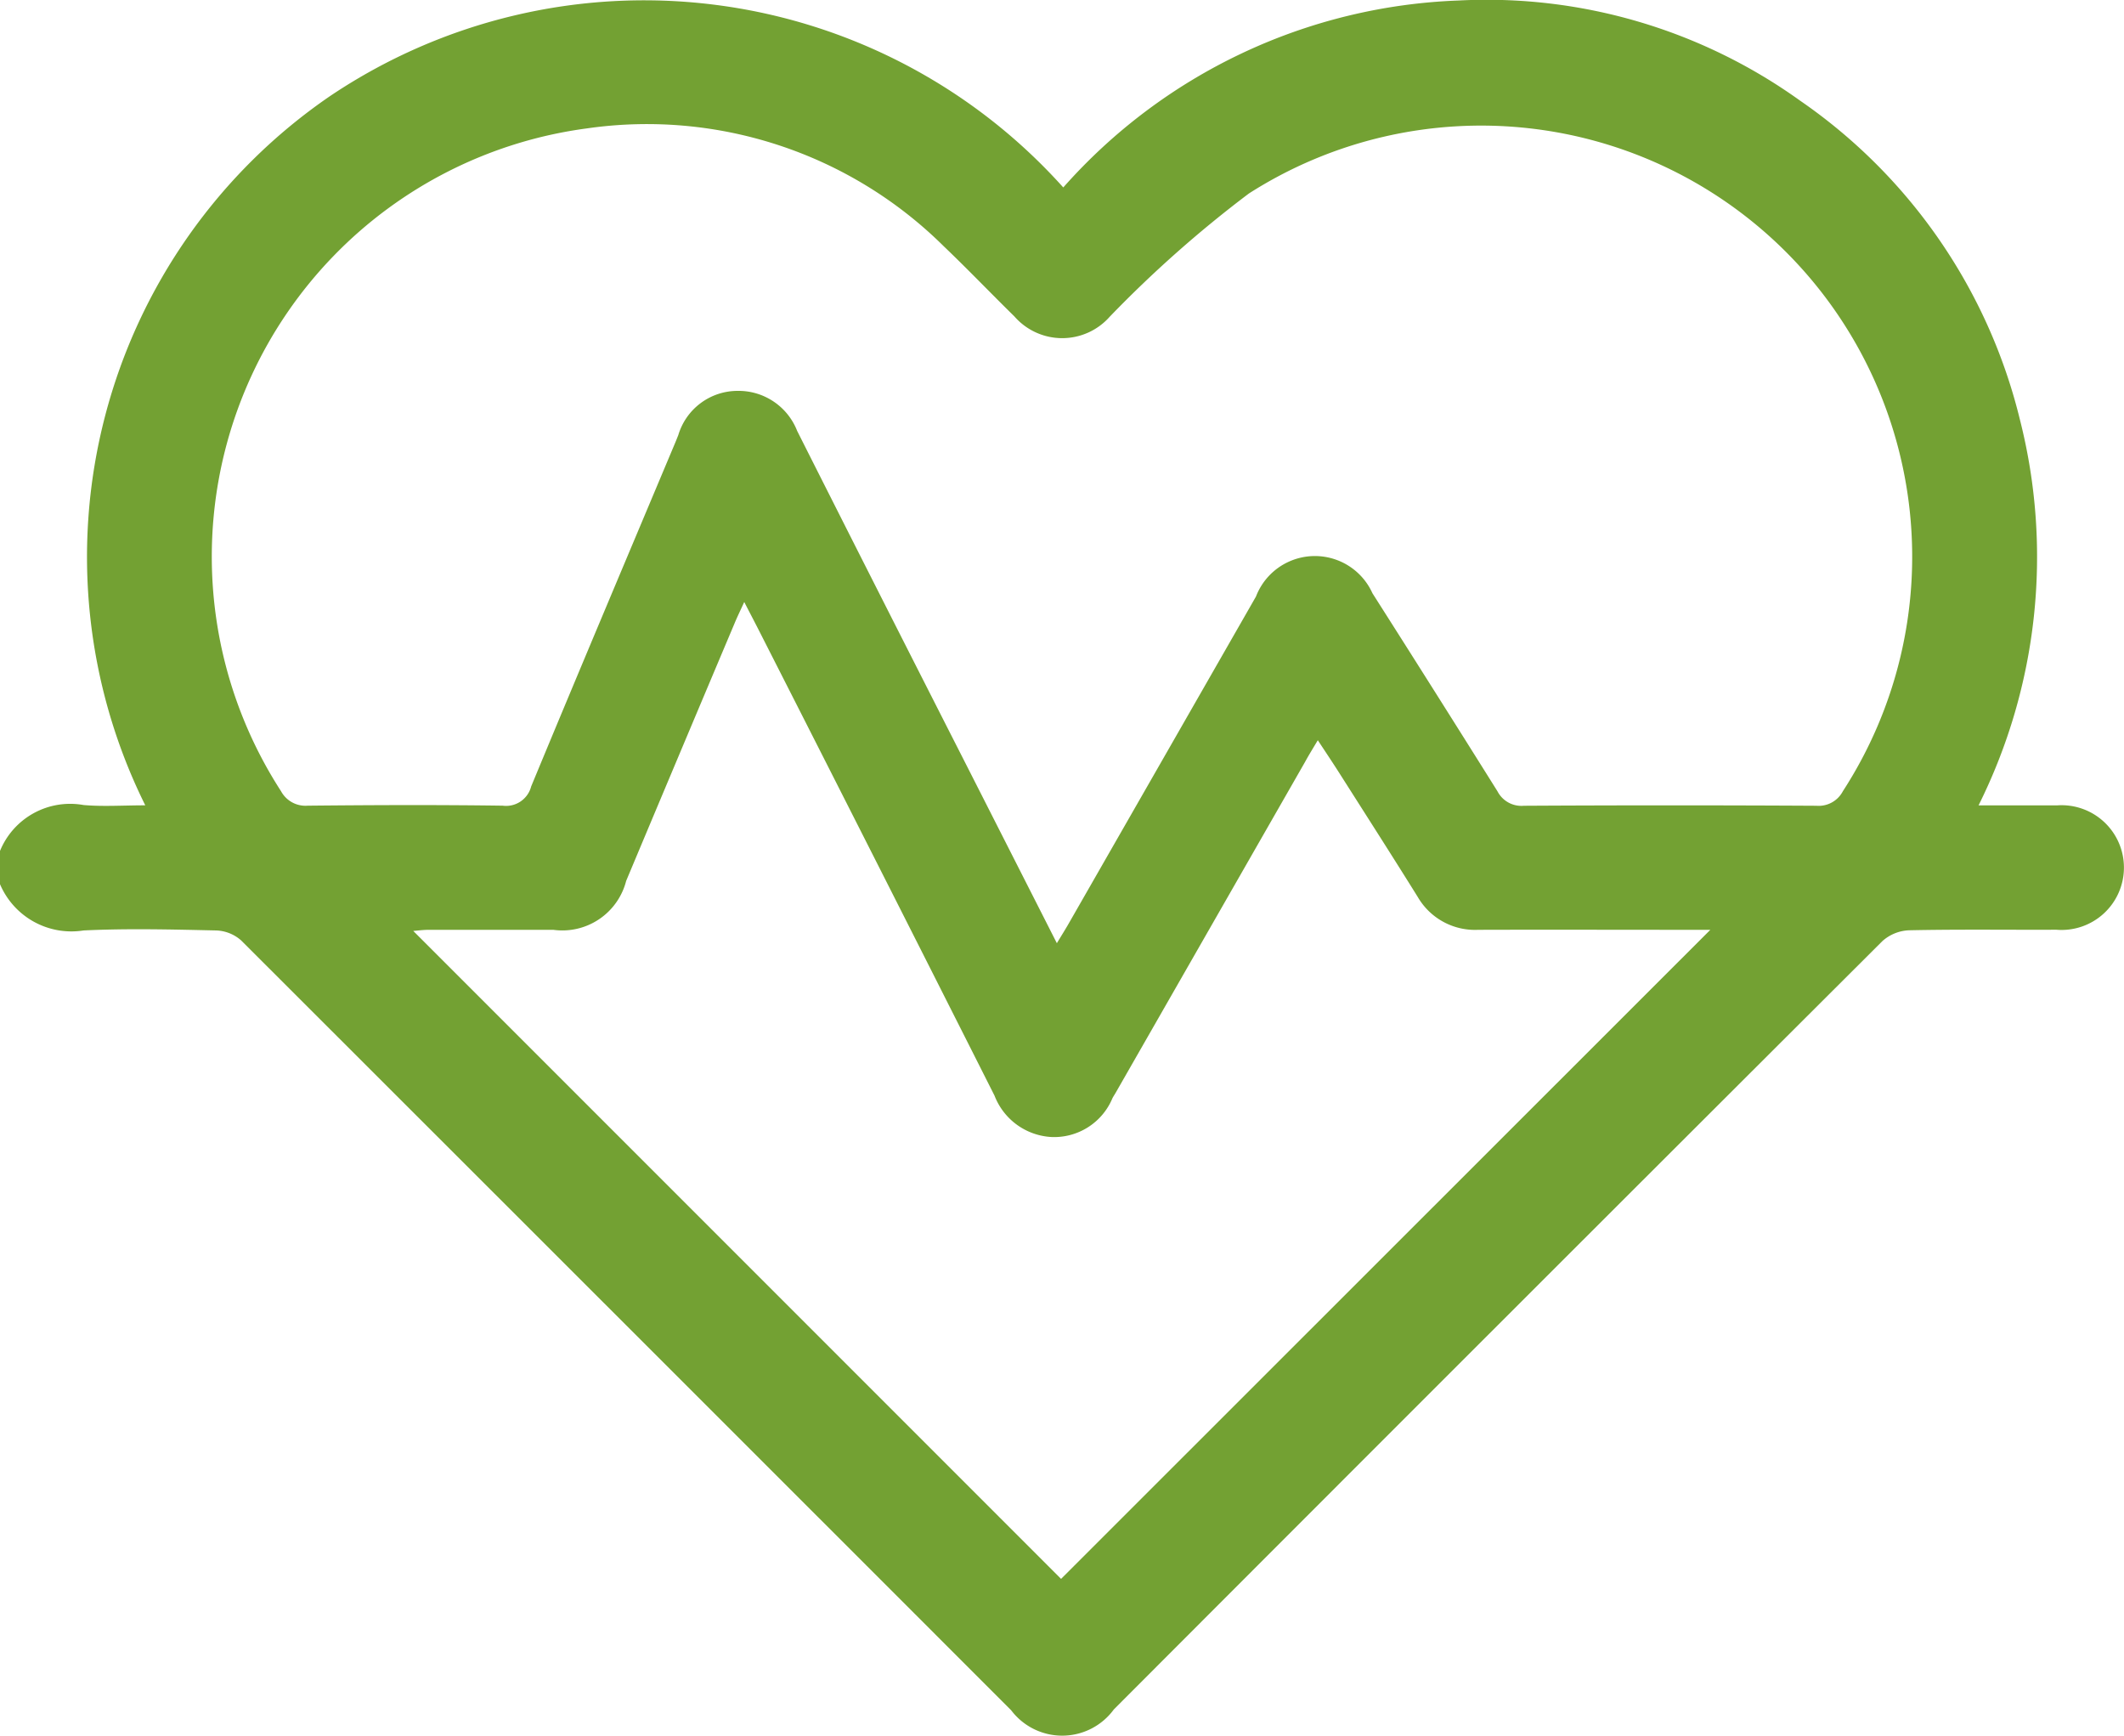 <svg id="Group_195" data-name="Group 195" xmlns="http://www.w3.org/2000/svg" xmlns:xlink="http://www.w3.org/1999/xlink" width="50" height="40.852" viewBox="0 0 50 40.852">
  <defs>
    <clipPath id="clip-path">
      <rect id="Rectangle_40" data-name="Rectangle 40" width="50" height="40.852" fill="#73a133"/>
    </clipPath>
  </defs>
  <g id="Group_195-2" data-name="Group 195" clip-path="url(#clip-path)">
    <path id="Path_42" data-name="Path 42" d="M0,20.029a1.784,1.784,0,0,1,1.968-1.081c.462.04.931.007,1.452.007a13.144,13.144,0,0,1,4.359-16.7A13.254,13.254,0,0,1,25.03,4.412a13.059,13.059,0,0,1,9.305-4.4,12.655,12.655,0,0,1,8.04,2.357A12.793,12.793,0,0,1,47.55,9.878a13.109,13.109,0,0,1-.974,9.078c.657,0,1.253,0,1.849,0a1.468,1.468,0,1,1-.018,2.927c-1.155.005-2.311-.012-3.466.013a1,1,0,0,0-.628.254Q35.257,31.183,26.22,40.235a1.506,1.506,0,0,1-2.417.019Q14.742,31.191,5.676,22.134A.934.934,0,0,0,5.09,21.9c-1.041-.023-2.085-.05-3.124,0A1.826,1.826,0,0,1,0,20.811ZM24.879,22.2c.125-.207.218-.354.3-.5q2.194-3.829,4.387-7.659a1.486,1.486,0,0,1,2.742-.078q1.48,2.325,2.943,4.661a.635.635,0,0,0,.623.341q3.442-.019,6.883,0a.644.644,0,0,0,.625-.342A10.148,10.148,0,0,0,29.4,4.554a27.833,27.833,0,0,0-3.276,2.9,1.493,1.493,0,0,1-2.245-.007c-.558-.547-1.1-1.114-1.663-1.651A9.923,9.923,0,0,0,13.81,3.023a10.167,10.167,0,0,0-7.194,15.6.654.654,0,0,0,.628.34c1.529-.015,3.059-.021,4.588,0a.61.61,0,0,0,.672-.453c1.119-2.7,2.258-5.394,3.391-8.09.025-.06.049-.12.073-.181A1.457,1.457,0,0,1,17.355,9.2a1.482,1.482,0,0,1,1.411.943q1.986,3.94,3.987,7.871L24.879,22.2m.1,14.961L40.262,21.885h-.436c-1.676,0-3.353-.005-5.029,0a1.558,1.558,0,0,1-1.424-.776c-.6-.964-1.216-1.925-1.827-2.886-.163-.257-.333-.511-.524-.8-.123.205-.216.356-.3.51l-4.459,7.788c-.024.042-.052.083-.075.126a1.486,1.486,0,0,1-1.433.915,1.526,1.526,0,0,1-1.344-.975q-2.756-5.464-5.53-10.918c-.108-.213-.22-.425-.361-.7-.094.206-.165.35-.227.5Q16.013,17.7,14.74,20.734a1.551,1.551,0,0,1-1.714,1.151c-.977,0-1.953,0-2.93,0-.135,0-.269.019-.368.026L24.98,37.164" transform="translate(0 0)" fill="#73a133"/>
  </g>
</svg>
